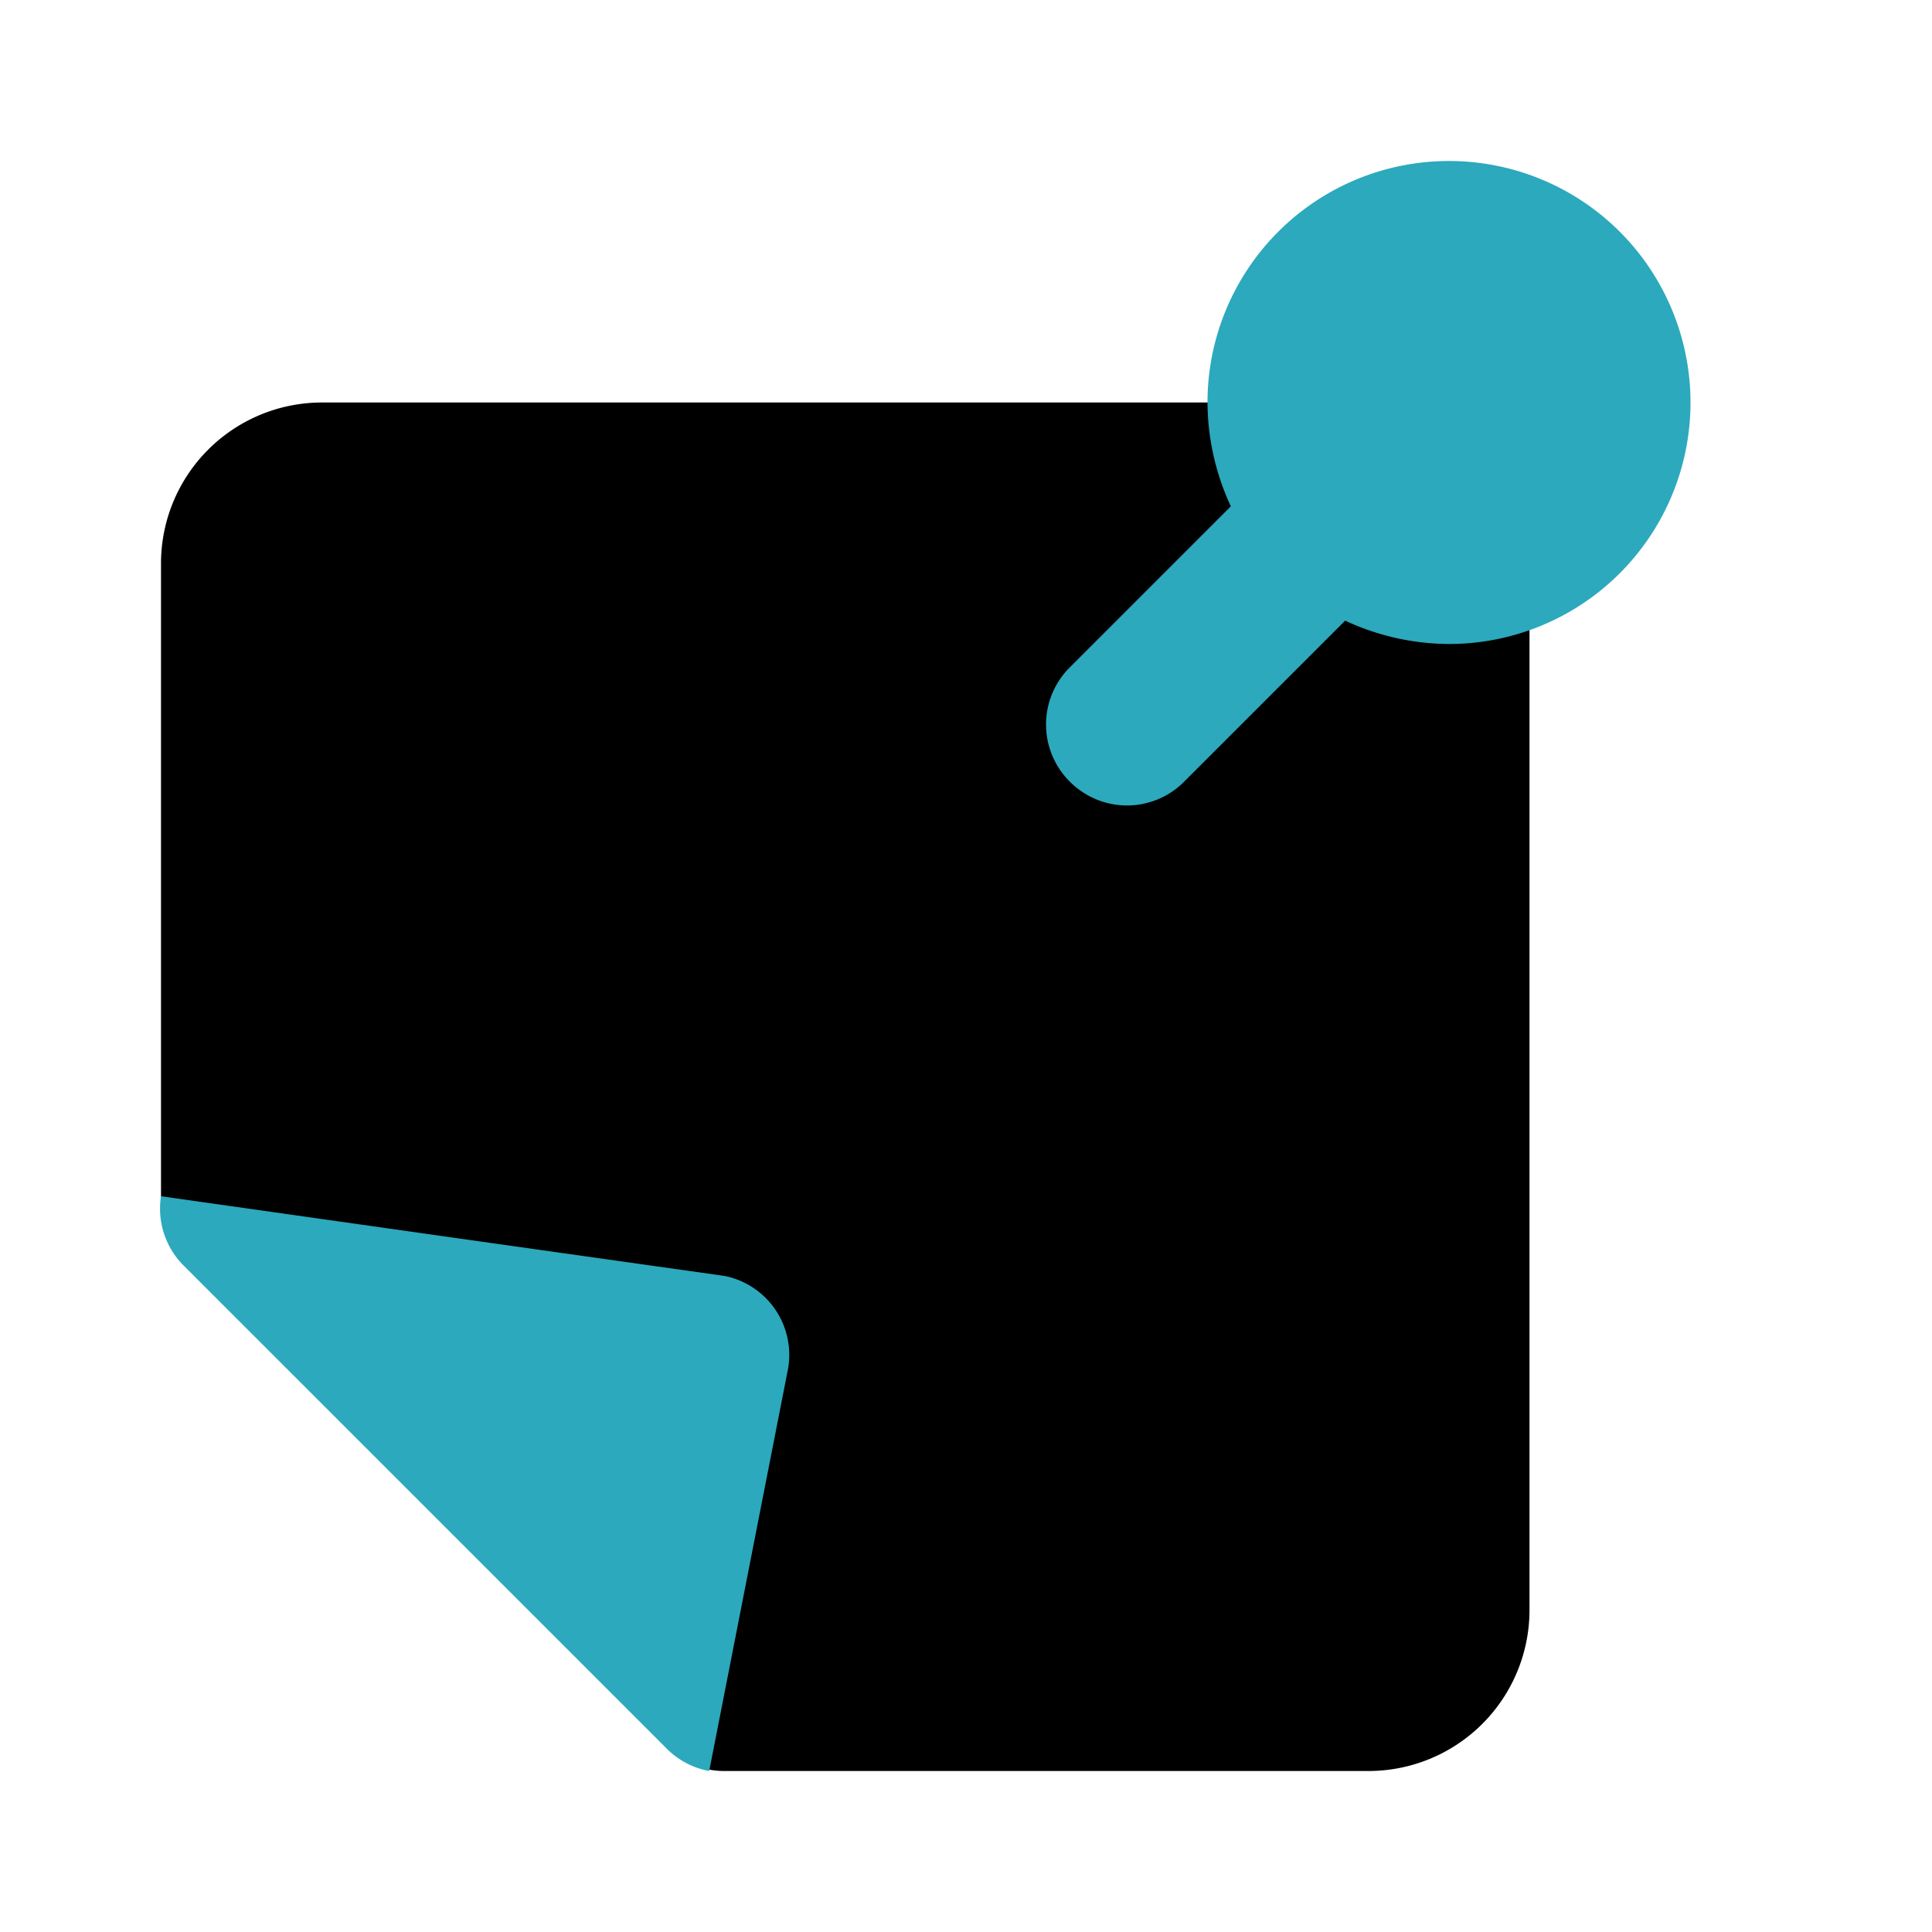 <?xml version="1.0" encoding="utf-8"?><!-- Uploaded to: SVG Repo, www.svgrepo.com, Generator: SVG Repo Mixer Tools -->
<svg fill="#000000" width="800px" height="800px" viewBox="0 0 24 24" id="sticky-notes-11" data-name="Flat Color" xmlns="http://www.w3.org/2000/svg" class="icon flat-color"><path id="primary" d="M4,5H17a2,2,0,0,1,2,2V20a2,2,0,0,1-2,2H9a1,1,0,0,1-.71-.29l-6-6A1,1,0,0,1,2,15V7A2,2,0,0,1,4,5Z" style="fill: rgb(0, 0, 0);"></path><path id="secondary" d="M2,14.86l3.81.54L9,15.85A1,1,0,0,1,9.79,17L8.81,22a1,1,0,0,1-.52-.27l-6-6A1,1,0,0,1,2,14.86ZM13.29,9.71a1,1,0,0,0,1.42,0l2-2A3.09,3.09,0,0,0,18,8a3,3,0,1,0-3-3,3.09,3.09,0,0,0,.29,1.29l-2,2A1,1,0,0,0,13.29,9.71Z" style="fill: rgb(44, 169, 188);"></path></svg>
